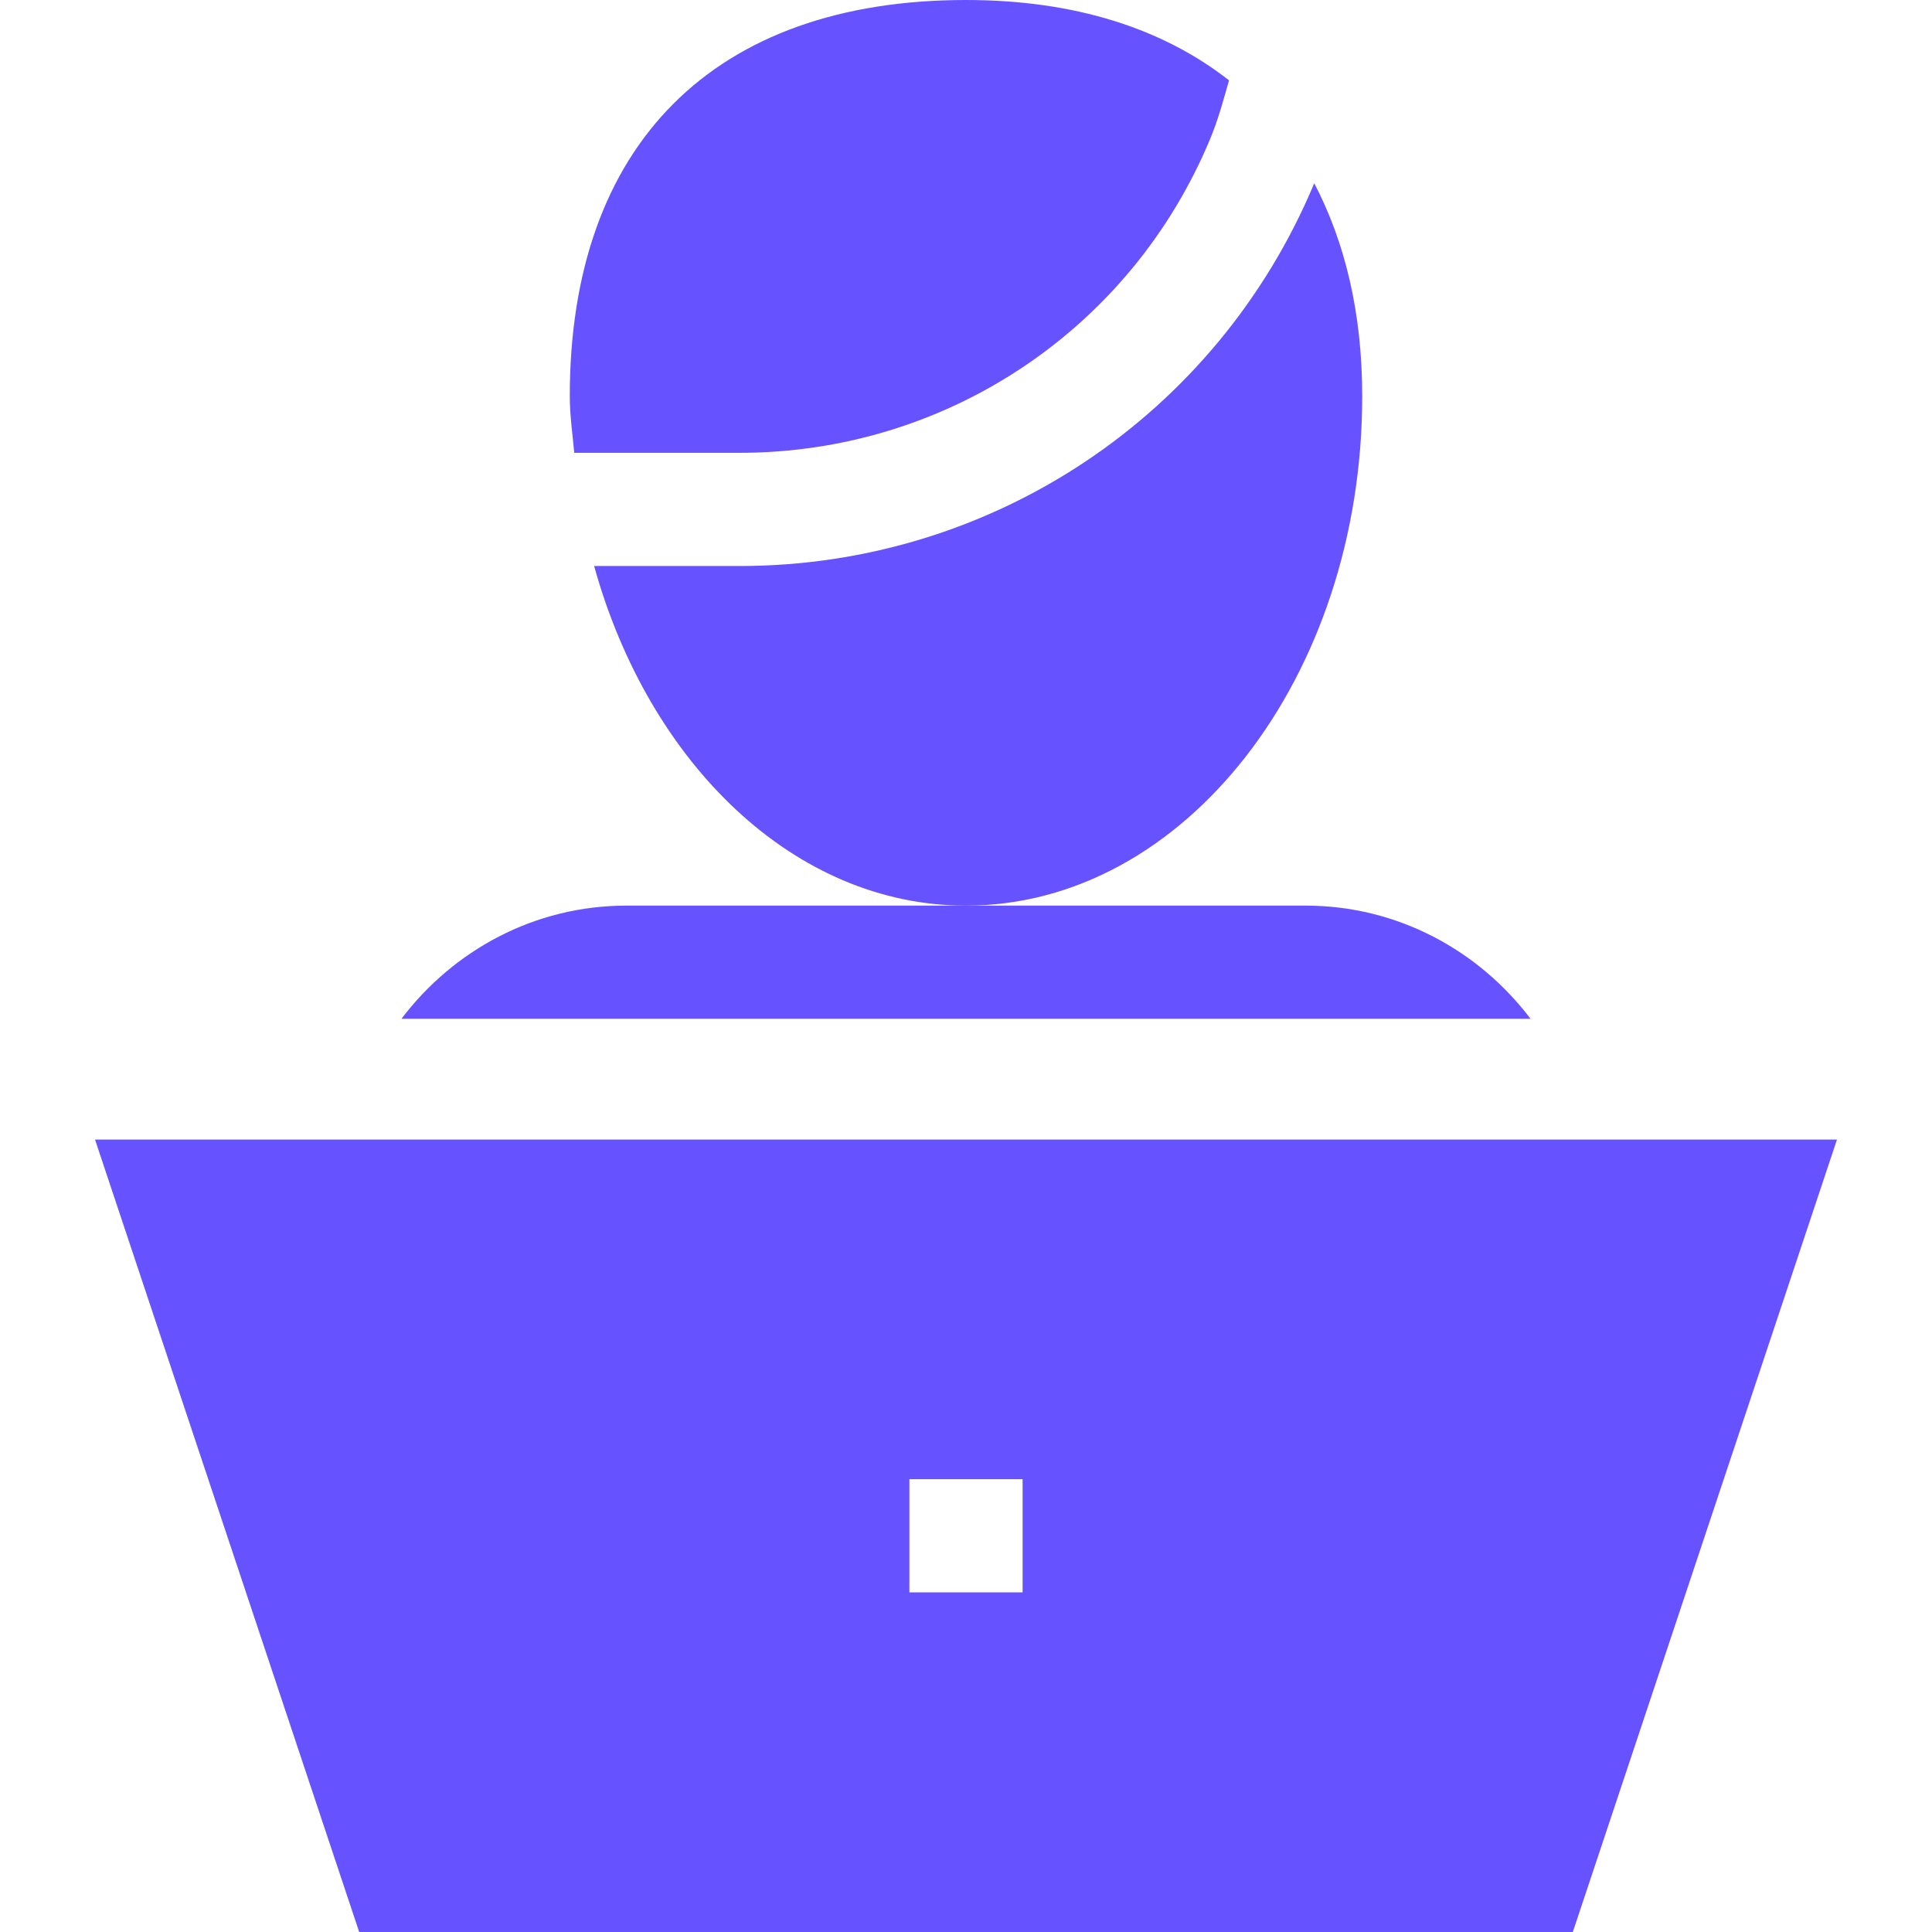 <svg width="512" height="512" viewBox="0 0 512 512" fill="none" xmlns="http://www.w3.org/2000/svg">
<g clip-path="url(#clip0_568_12)">
<path d="M320.688 36.855C322.819 31.737 324.226 26.511 325.705 21.295C308.258 7.634 285.009 0 256 0C189.276 0 151 38.276 151 105C151 110.136 151.743 115.01 152.179 120H196C250.712 120 299.652 87.363 320.688 36.855Z" fill="#6752FF"/>
<path d="M348.291 48.561C322.544 110.178 262.793 150 196 150H157.451C171.947 202.266 210.44 240 256 240C313.891 240 361 179.443 361 105C361 82.809 356.397 64.098 348.291 48.561Z" fill="#6752FF"/>
<path d="M25.185 302L95.19 512H416.811L486.816 302H25.185ZM271 422H241V392H271V422Z" fill="#6752FF"/>
<path d="M405.617 270C391.912 251.896 370.404 240 346 240H166C141.596 240 120.088 251.896 106.383 270H405.617Z" fill="#6752FF"/>
</g>
<defs>
<clipPath id="clip0_568_12">
<rect width="512" height="512" fill="white"/>
</clipPath>
</defs>
</svg>
